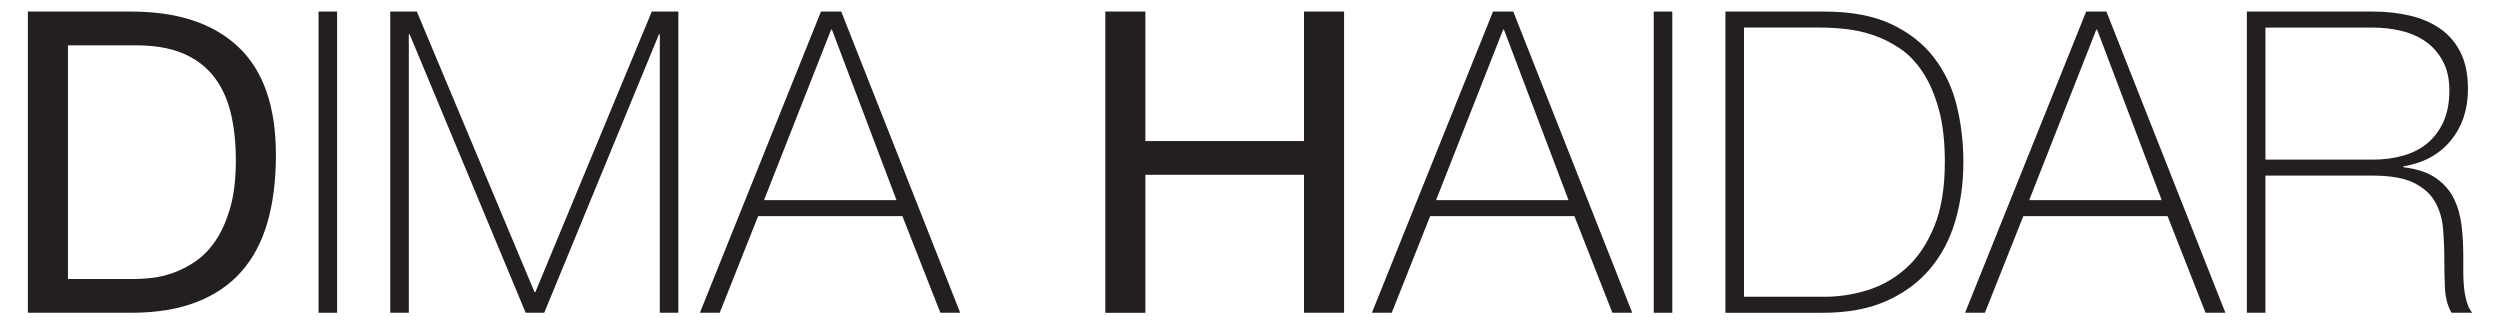 <?xml version="1.0" encoding="utf-8"?>
<!-- Generator: Adobe Illustrator 16.0.0, SVG Export Plug-In . SVG Version: 6.00 Build 0)  -->
<!DOCTYPE svg PUBLIC "-//W3C//DTD SVG 1.1//EN" "http://www.w3.org/Graphics/SVG/1.1/DTD/svg11.dtd">
<svg version="1.1" id="Layer_1" xmlns="http://www.w3.org/2000/svg" xmlns:xlink="http://www.w3.org/1999/xlink" x="0px" y="0px"
	 width="1118.356px" height="145.083px" viewBox="0 0 1118.356 145.083" enable-background="new 0 0 1118.356 145.083"
	 xml:space="preserve">
<g>
	<path fill="#231F20" d="M58.704,5.169c20.761,0,36.733,5.281,47.935,15.85c11.197,10.57,16.793,26.676,16.793,48.316
		c0,11.32-1.26,21.359-3.773,30.1c-2.518,8.744-6.418,16.109-11.701,22.08c-5.281,5.977-12.013,10.545-20.193,13.676
		c-8.18,3.152-17.864,4.723-29.061,4.723H12.466V5.169H58.704z M60.208,124.814c2.014,0,4.531-0.156,7.553-0.469
		c3.016-0.318,6.228-1.074,9.623-2.256c3.401-1.203,6.765-2.936,10.096-5.191c3.331-2.268,6.319-5.354,8.966-9.248
		c2.642-3.904,4.816-8.777,6.515-14.627c1.693-5.85,2.545-12.934,2.545-21.232c0-8.045-0.789-15.25-2.361-21.604
		c-1.576-6.355-4.153-11.768-7.735-16.234c-3.585-4.469-8.208-7.861-13.873-10.195c-5.665-2.324-12.647-3.49-20.945-3.49H30.395
		v104.551h29.813V124.814z"/>
	<path fill="#231F20" d="M142.496,5.169h8.305v134.744h-8.305V5.169z"/>
	<path fill="#231F20" d="M174.576,5.169h11.887l52.648,125.498h0.377L291.57,5.169h11.889v134.744h-8.307V15.357h-0.375
		l-51.32,124.557h-8.303L183.258,15.357h-0.377v124.557h-8.305V5.169z"/>
	<path fill="#231F20" d="M367.258,5.169h9.059l53.219,134.744h-8.867l-16.986-43.215h-64.543l-17.176,43.215h-8.871L367.258,5.169z
		 M401.041,89.525L372.166,13.28h-0.379l-30.008,76.245H401.041L401.041,89.525z"/>
	<path fill="#231F20" d="M512.381,5.169v57.936h70.961V5.169h17.926v134.744h-17.926V78.195h-70.961v61.719h-17.926V5.169H512.381z"
		/>
	<path fill="#231F20" d="M667.891,5.169h9.057l53.221,134.744h-8.881l-16.982-43.215h-64.539l-17.18,43.215h-8.873L667.891,5.169z
		 M701.67,89.525L672.793,13.28h-0.379l-30.002,76.245H701.67L701.67,89.525z"/>
	<path fill="#231F20" d="M739.787,5.169h8.305v134.744h-8.305V5.169z"/>
	<path fill="#231F20" d="M771.867,5.169h44.162c12.076,0,22.115,1.888,30.102,5.665c7.982,3.774,14.373,8.808,19.146,15.097
		c4.785,6.293,8.148,13.463,10.1,21.512c1.949,8.053,2.924,16.357,2.924,24.908c0,9.564-1.23,18.467-3.682,26.711
		c-2.451,8.238-6.262,15.379-11.42,21.424c-5.158,6.037-11.67,10.783-19.529,14.248c-7.865,3.453-17.213,5.18-28.031,5.18h-43.783
		V5.169H771.867z M816.408,132.746c6.295,0,12.611-0.975,18.967-2.93c6.35-1.955,12.105-5.215,17.268-9.82
		c5.154-4.592,9.342-10.752,12.551-18.494c3.209-7.727,4.813-17.459,4.813-29.15c0-9.184-0.912-17.043-2.74-23.59
		c-1.816-6.537-4.211-12.043-7.17-16.514c-2.957-4.469-6.355-7.994-10.188-10.57c-3.844-2.578-7.799-4.559-11.887-5.943
		c-4.094-1.387-8.189-2.295-12.266-2.738c-4.1-0.44-7.771-0.663-11.041-0.663h-34.543V132.74h36.236V132.746z"/>
	<path fill="#231F20" d="M933.23,5.169h9.057l53.221,134.744h-8.879l-16.984-43.215h-64.533l-17.18,43.215h-8.873L933.23,5.169z
		 M967.01,89.525l-28.877-76.24h-0.379l-30.002,76.24H967.01z"/>
	<path fill="#231F20" d="M1005.133,5.169h56.232c5.91,0,11.447,0.599,16.605,1.791c5.158,1.198,9.693,3.147,13.592,5.846
		c3.9,2.71,6.953,6.263,9.146,10.667c2.207,4.402,3.311,9.879,3.311,16.416c0,9.057-2.553,16.699-7.643,22.93
		c-5.104,6.229-12.184,10.098-21.24,11.609v0.375c6.16,0.75,11.045,2.387,14.621,4.91c3.588,2.523,6.262,5.588,8.021,9.248
		c1.762,3.648,2.896,7.682,3.398,12.07c0.502,4.4,0.758,8.813,0.758,13.213c0,2.641,0,5.225,0,7.732
		c0,2.518,0.123,4.879,0.379,7.074c0.244,2.205,0.656,4.244,1.225,6.139c0.563,1.883,1.348,3.459,2.352,4.713h-9.248
		c-1.76-3.148-2.729-6.818-2.918-11.041c-0.189-4.217-0.289-8.59-0.289-13.123c0-4.523-0.189-9.025-0.568-13.486
		c-0.373-4.469-1.572-8.451-3.588-11.994c-2.012-3.52-5.18-6.35-9.525-8.488s-10.473-3.209-18.404-3.209h-47.928v61.352h-8.311
		V5.169H1005.133z M1061.365,71.41c4.908,0,9.465-0.594,13.676-1.791c4.223-1.191,7.832-3.053,10.863-5.566
		c3.014-2.516,5.396-5.723,7.162-9.629c1.762-3.895,2.641-8.557,2.641-13.963c0-5.033-0.936-9.344-2.83-12.926
		c-1.883-3.588-4.4-6.516-7.541-8.779c-3.152-2.264-6.797-3.902-10.951-4.904c-4.145-1.005-8.49-1.513-13.02-1.513h-47.932V71.41
		H1061.365z"/>
</g>
</svg>
